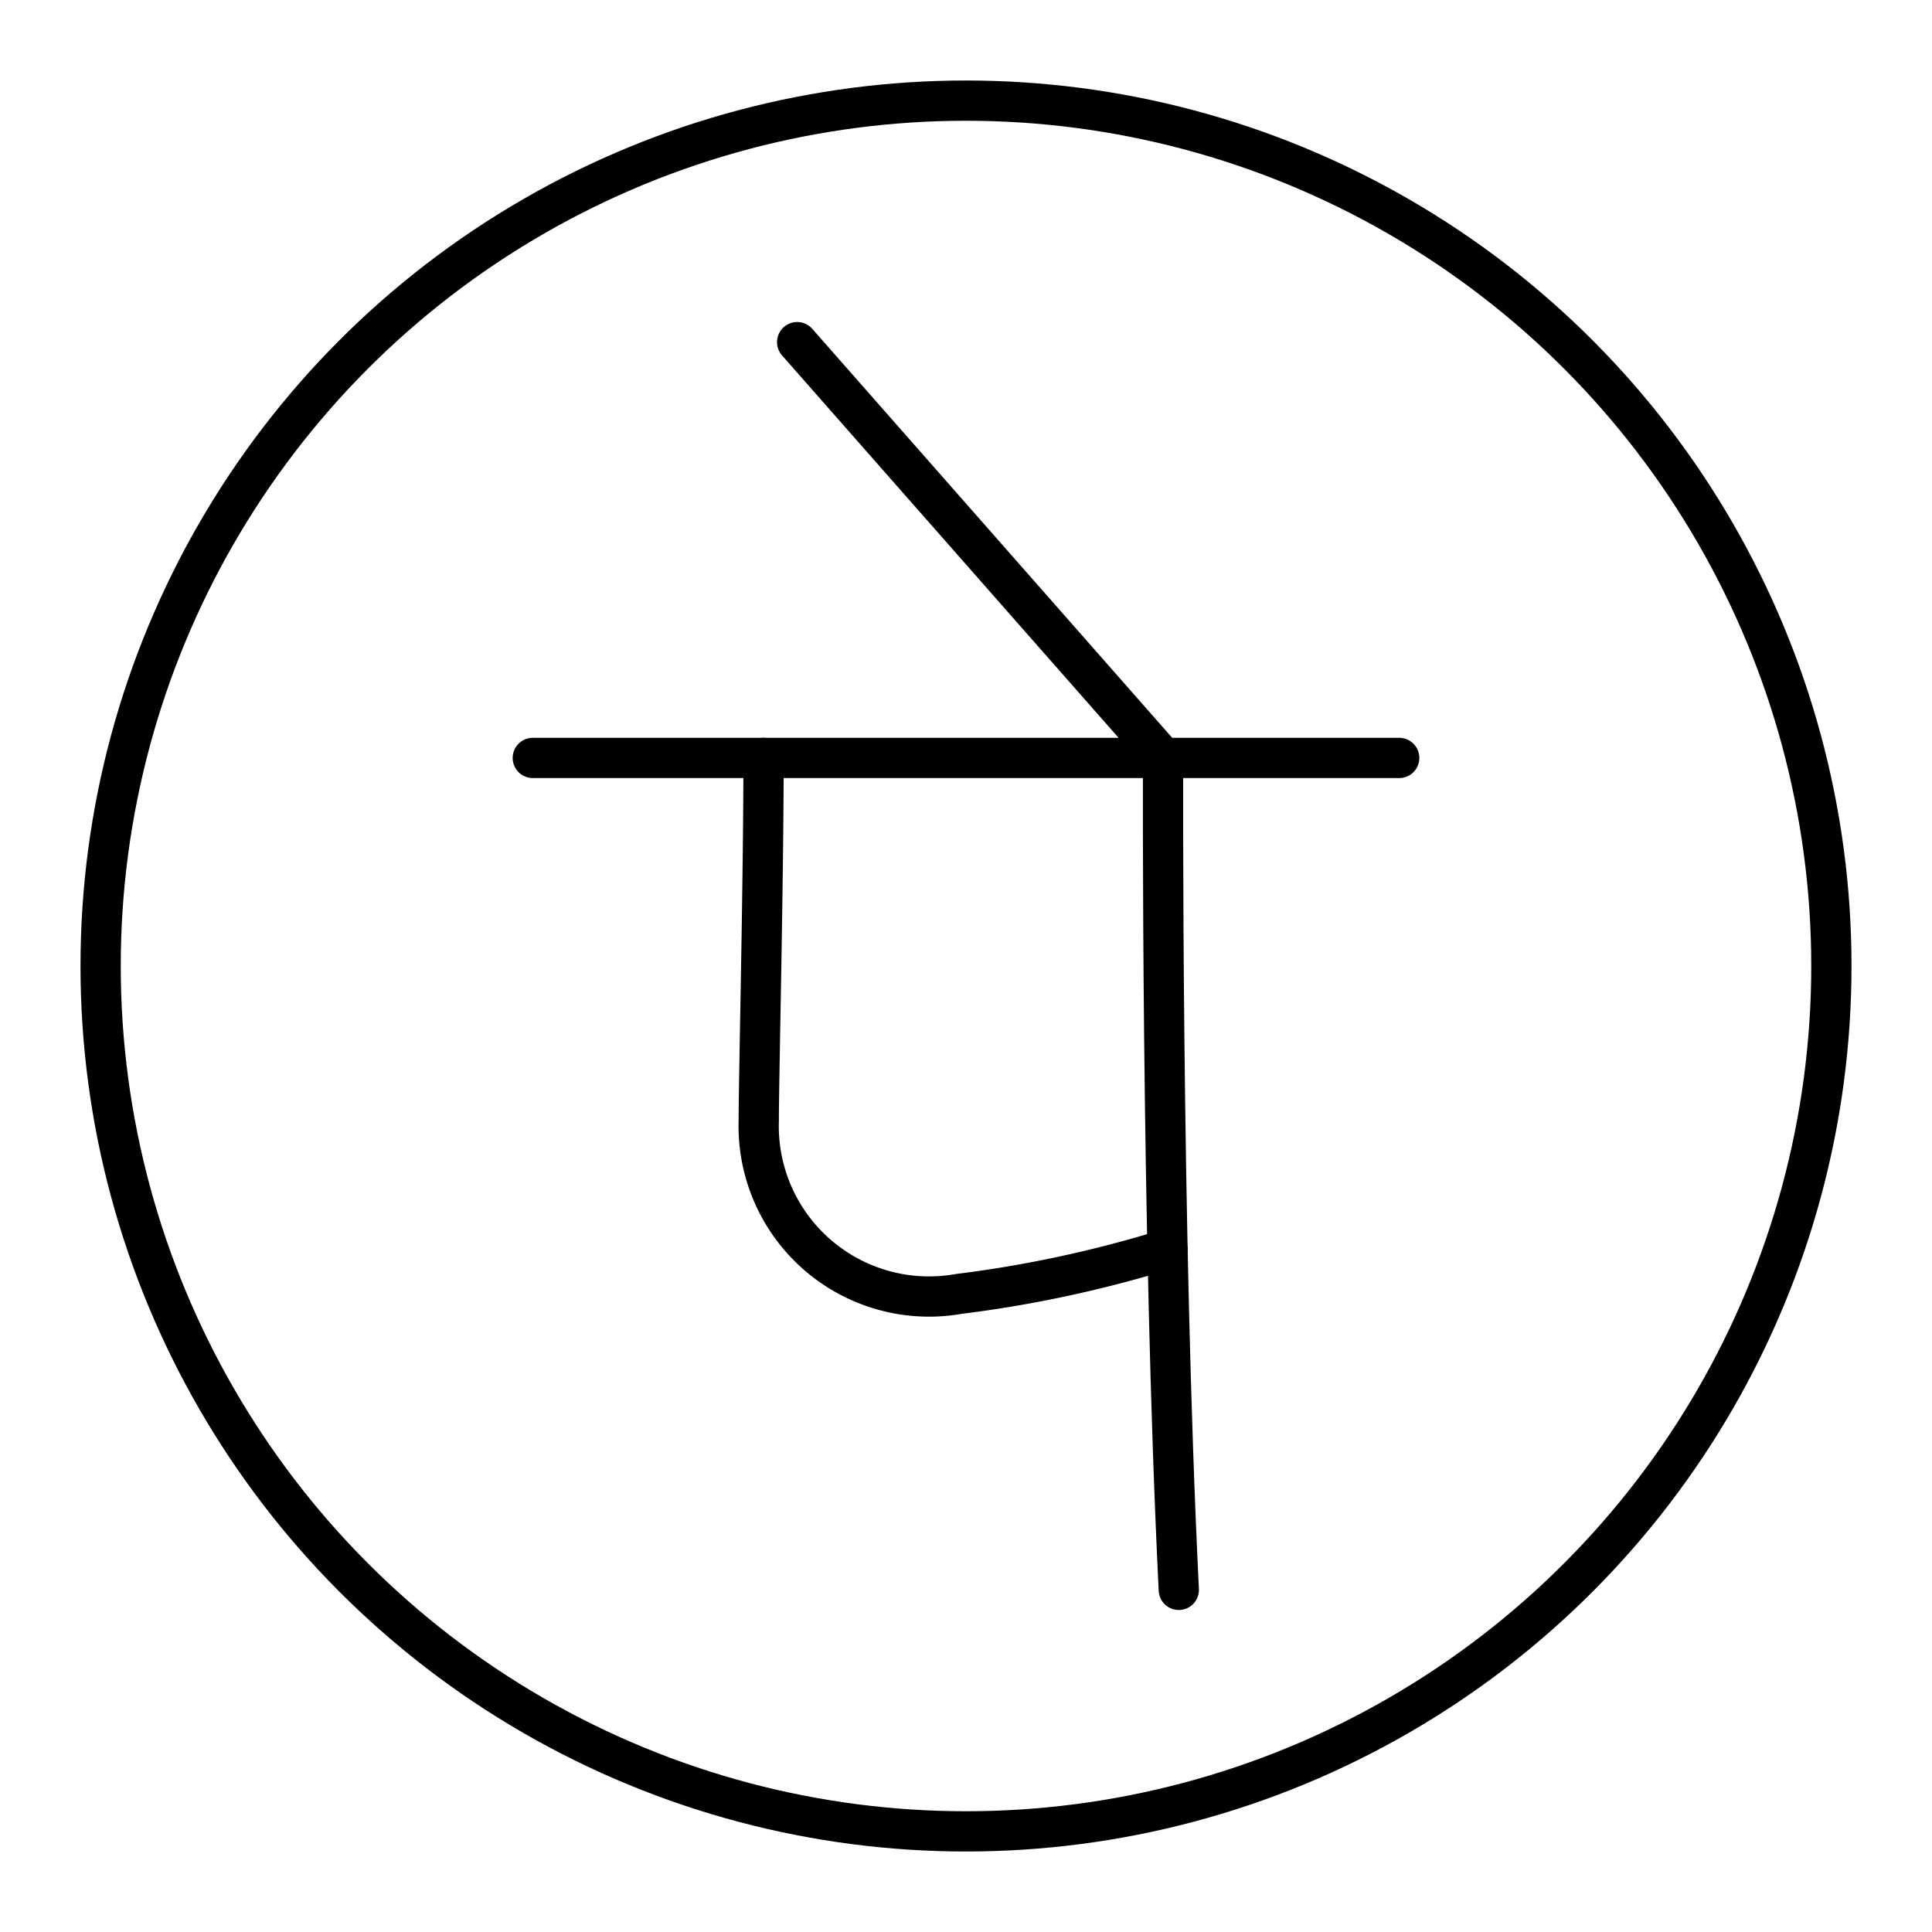 <?xml version="1.0" encoding="utf-8"?>
<!-- Generator: www.svgicons.com -->
<svg xmlns="http://www.w3.org/2000/svg" width="800" height="800" viewBox="0 0 48 48">
<circle cx="24" cy="24" r="21.5" fill="none" stroke="currentColor" stroke-linecap="round" stroke-linejoin="round"/><path fill="none" stroke="currentColor" stroke-linecap="round" stroke-linejoin="round" d="m19.805 8.5l9.092 10.331m-15.66 0h21.526M29.287 39.5c-.443-9.006-.39-20.669-.39-20.669"/><path fill="none" stroke="currentColor" stroke-linecap="round" stroke-linejoin="round" d="M18.97 18.831c0 3.128-.119 7.93-.119 9.02a4.233 4.233 0 0 0 4.964 4.297a30 30 0 0 0 5.191-1.117"/>
</svg>